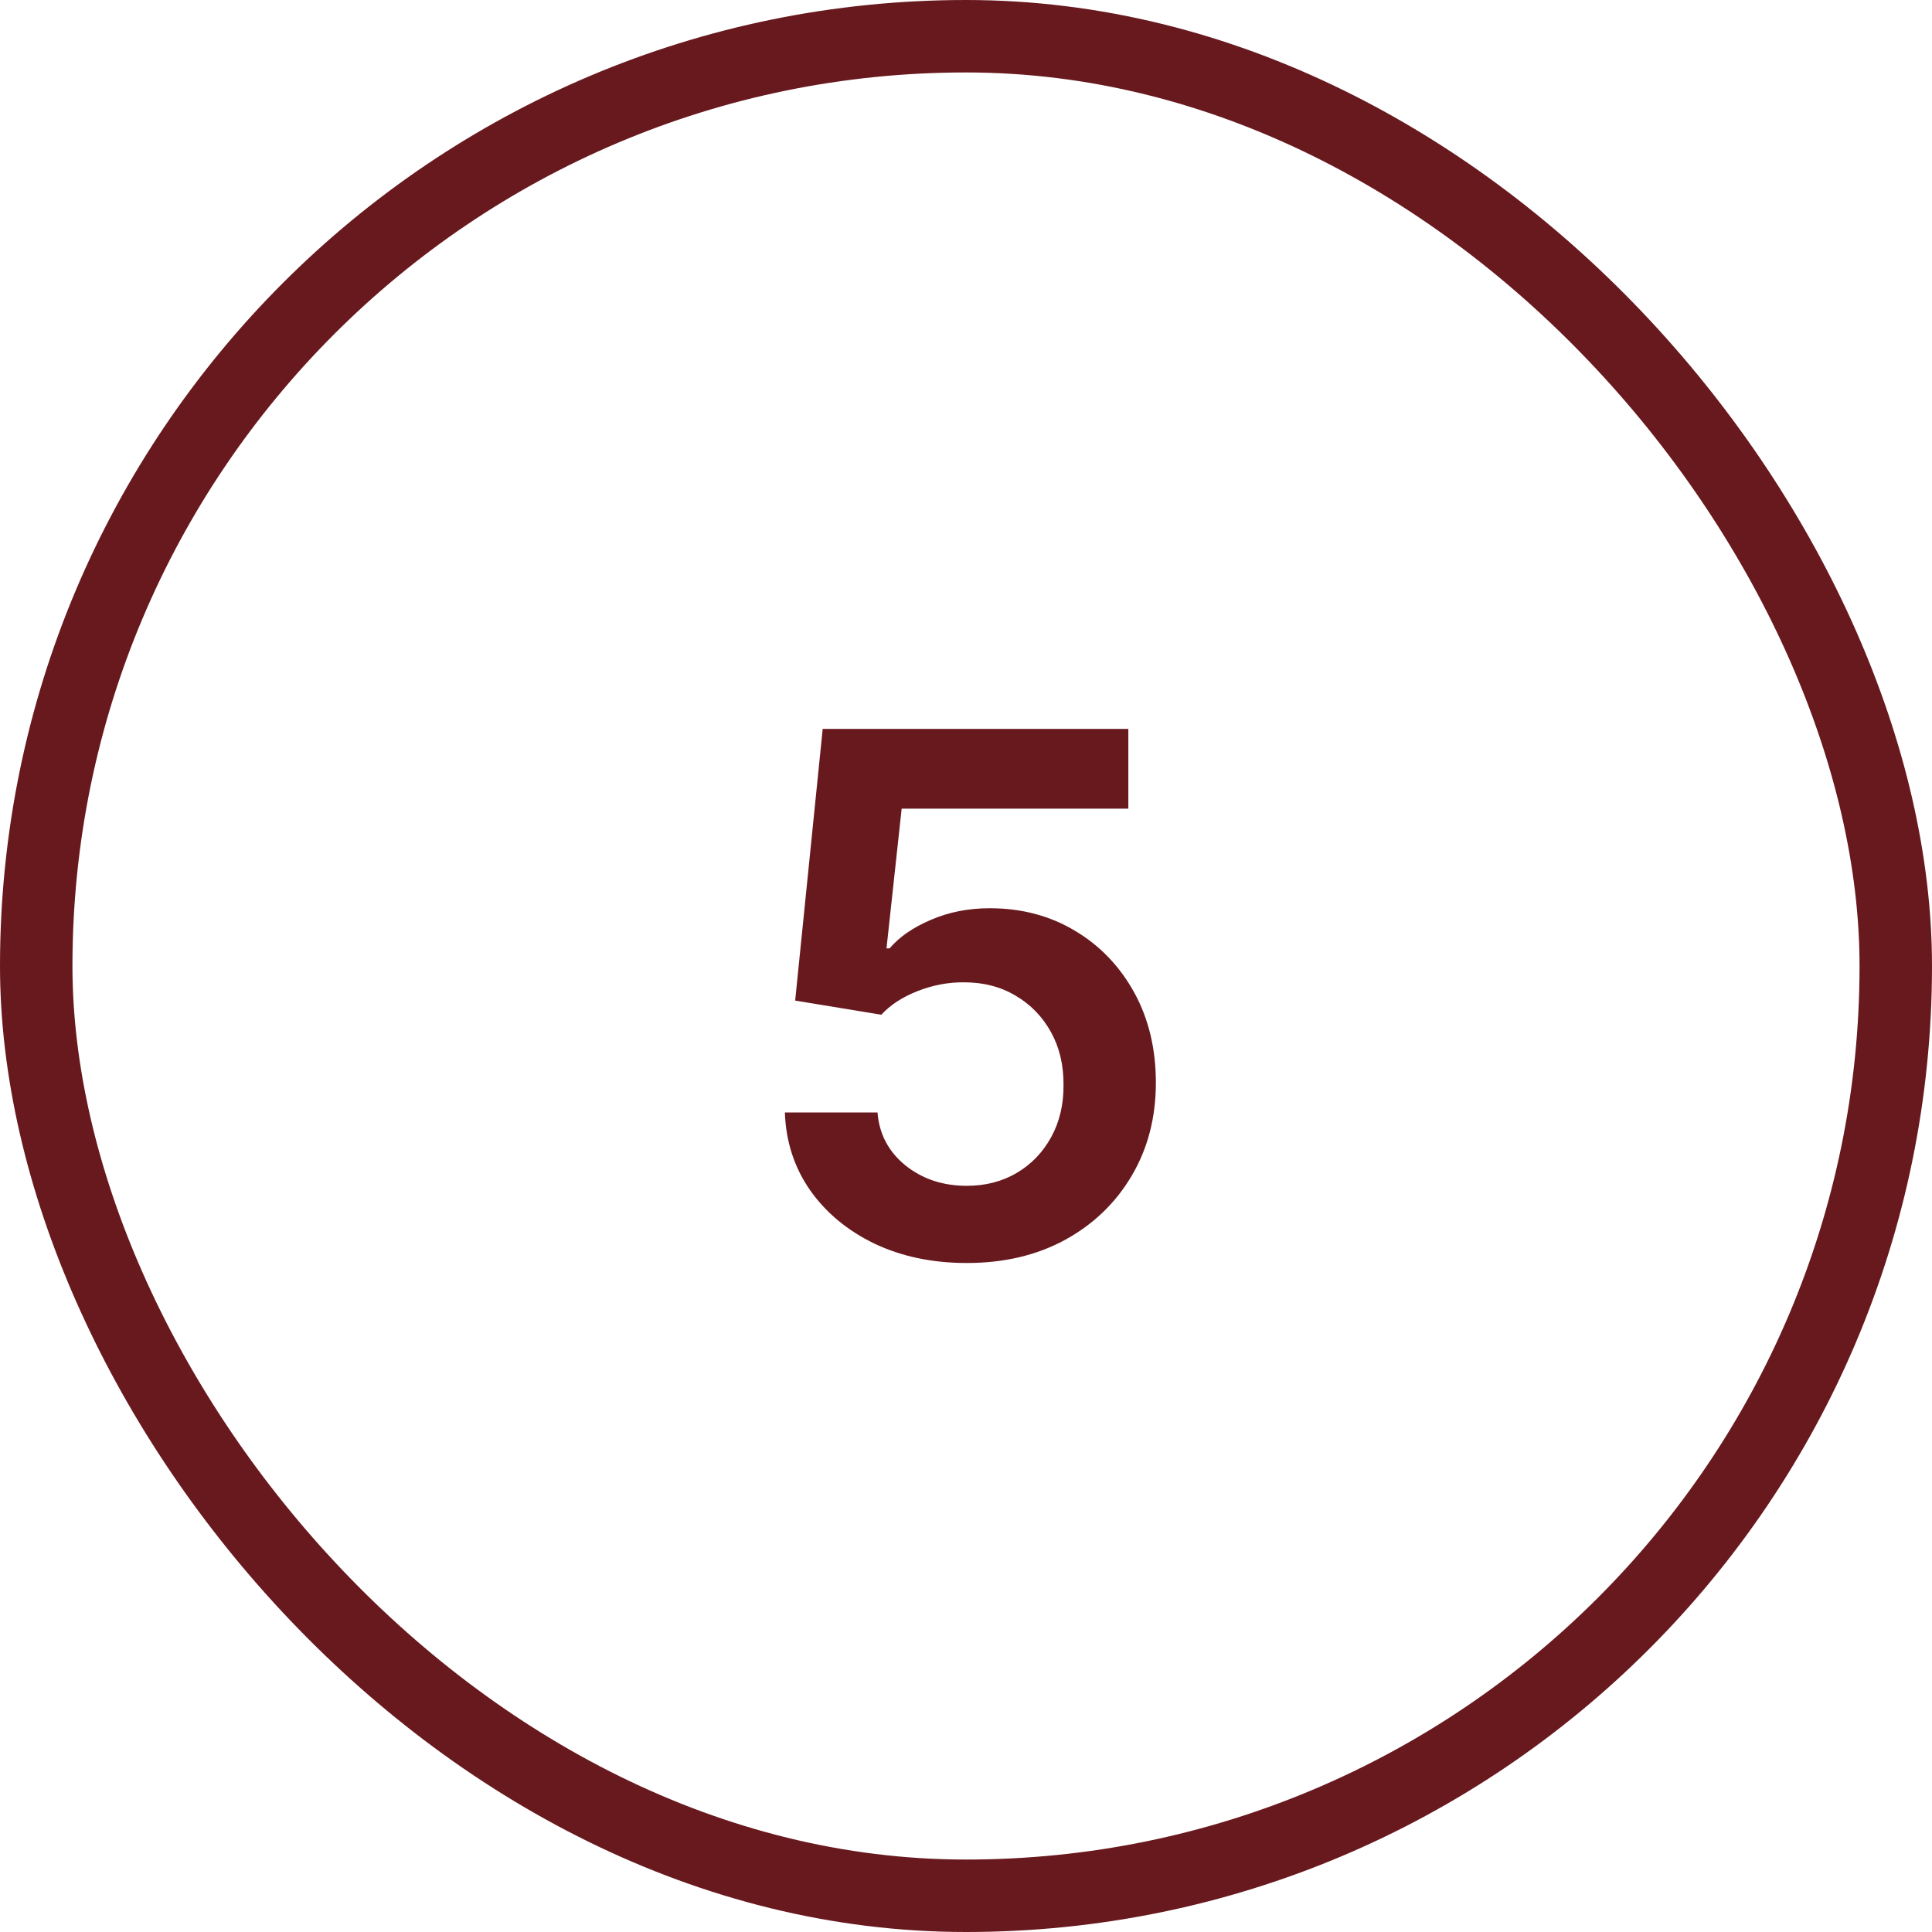 <?xml version="1.0" encoding="UTF-8"?> <svg xmlns="http://www.w3.org/2000/svg" width="40" height="40" viewBox="0 0 40 40" fill="none"><rect x="0.75" y="0.75" width="38.5" height="38.5" rx="19.25" stroke="#68191E" stroke-width="1.5"></rect><path d="M20.016 26.149C19.306 26.149 18.67 26.016 18.109 25.75C17.548 25.48 17.102 25.11 16.772 24.642C16.445 24.173 16.271 23.637 16.25 23.033H18.168C18.203 23.48 18.397 23.846 18.748 24.13C19.1 24.411 19.522 24.551 20.016 24.551C20.403 24.551 20.747 24.462 21.049 24.285C21.351 24.107 21.589 23.86 21.763 23.544C21.937 23.228 22.022 22.868 22.019 22.463C22.022 22.051 21.935 21.685 21.758 21.366C21.58 21.046 21.337 20.796 21.028 20.615C20.719 20.43 20.364 20.338 19.963 20.338C19.636 20.334 19.315 20.395 18.999 20.519C18.683 20.643 18.432 20.806 18.247 21.009L16.463 20.716L17.033 15.091H23.361V16.742H18.668L18.354 19.635H18.418C18.62 19.397 18.906 19.2 19.276 19.043C19.645 18.884 20.05 18.804 20.49 18.804C21.151 18.804 21.74 18.96 22.259 19.272C22.777 19.581 23.185 20.008 23.484 20.551C23.782 21.094 23.931 21.716 23.931 22.415C23.931 23.136 23.764 23.779 23.43 24.343C23.1 24.904 22.64 25.347 22.051 25.67C21.465 25.989 20.787 26.149 20.016 26.149Z" fill="#68191E"></path></svg> 